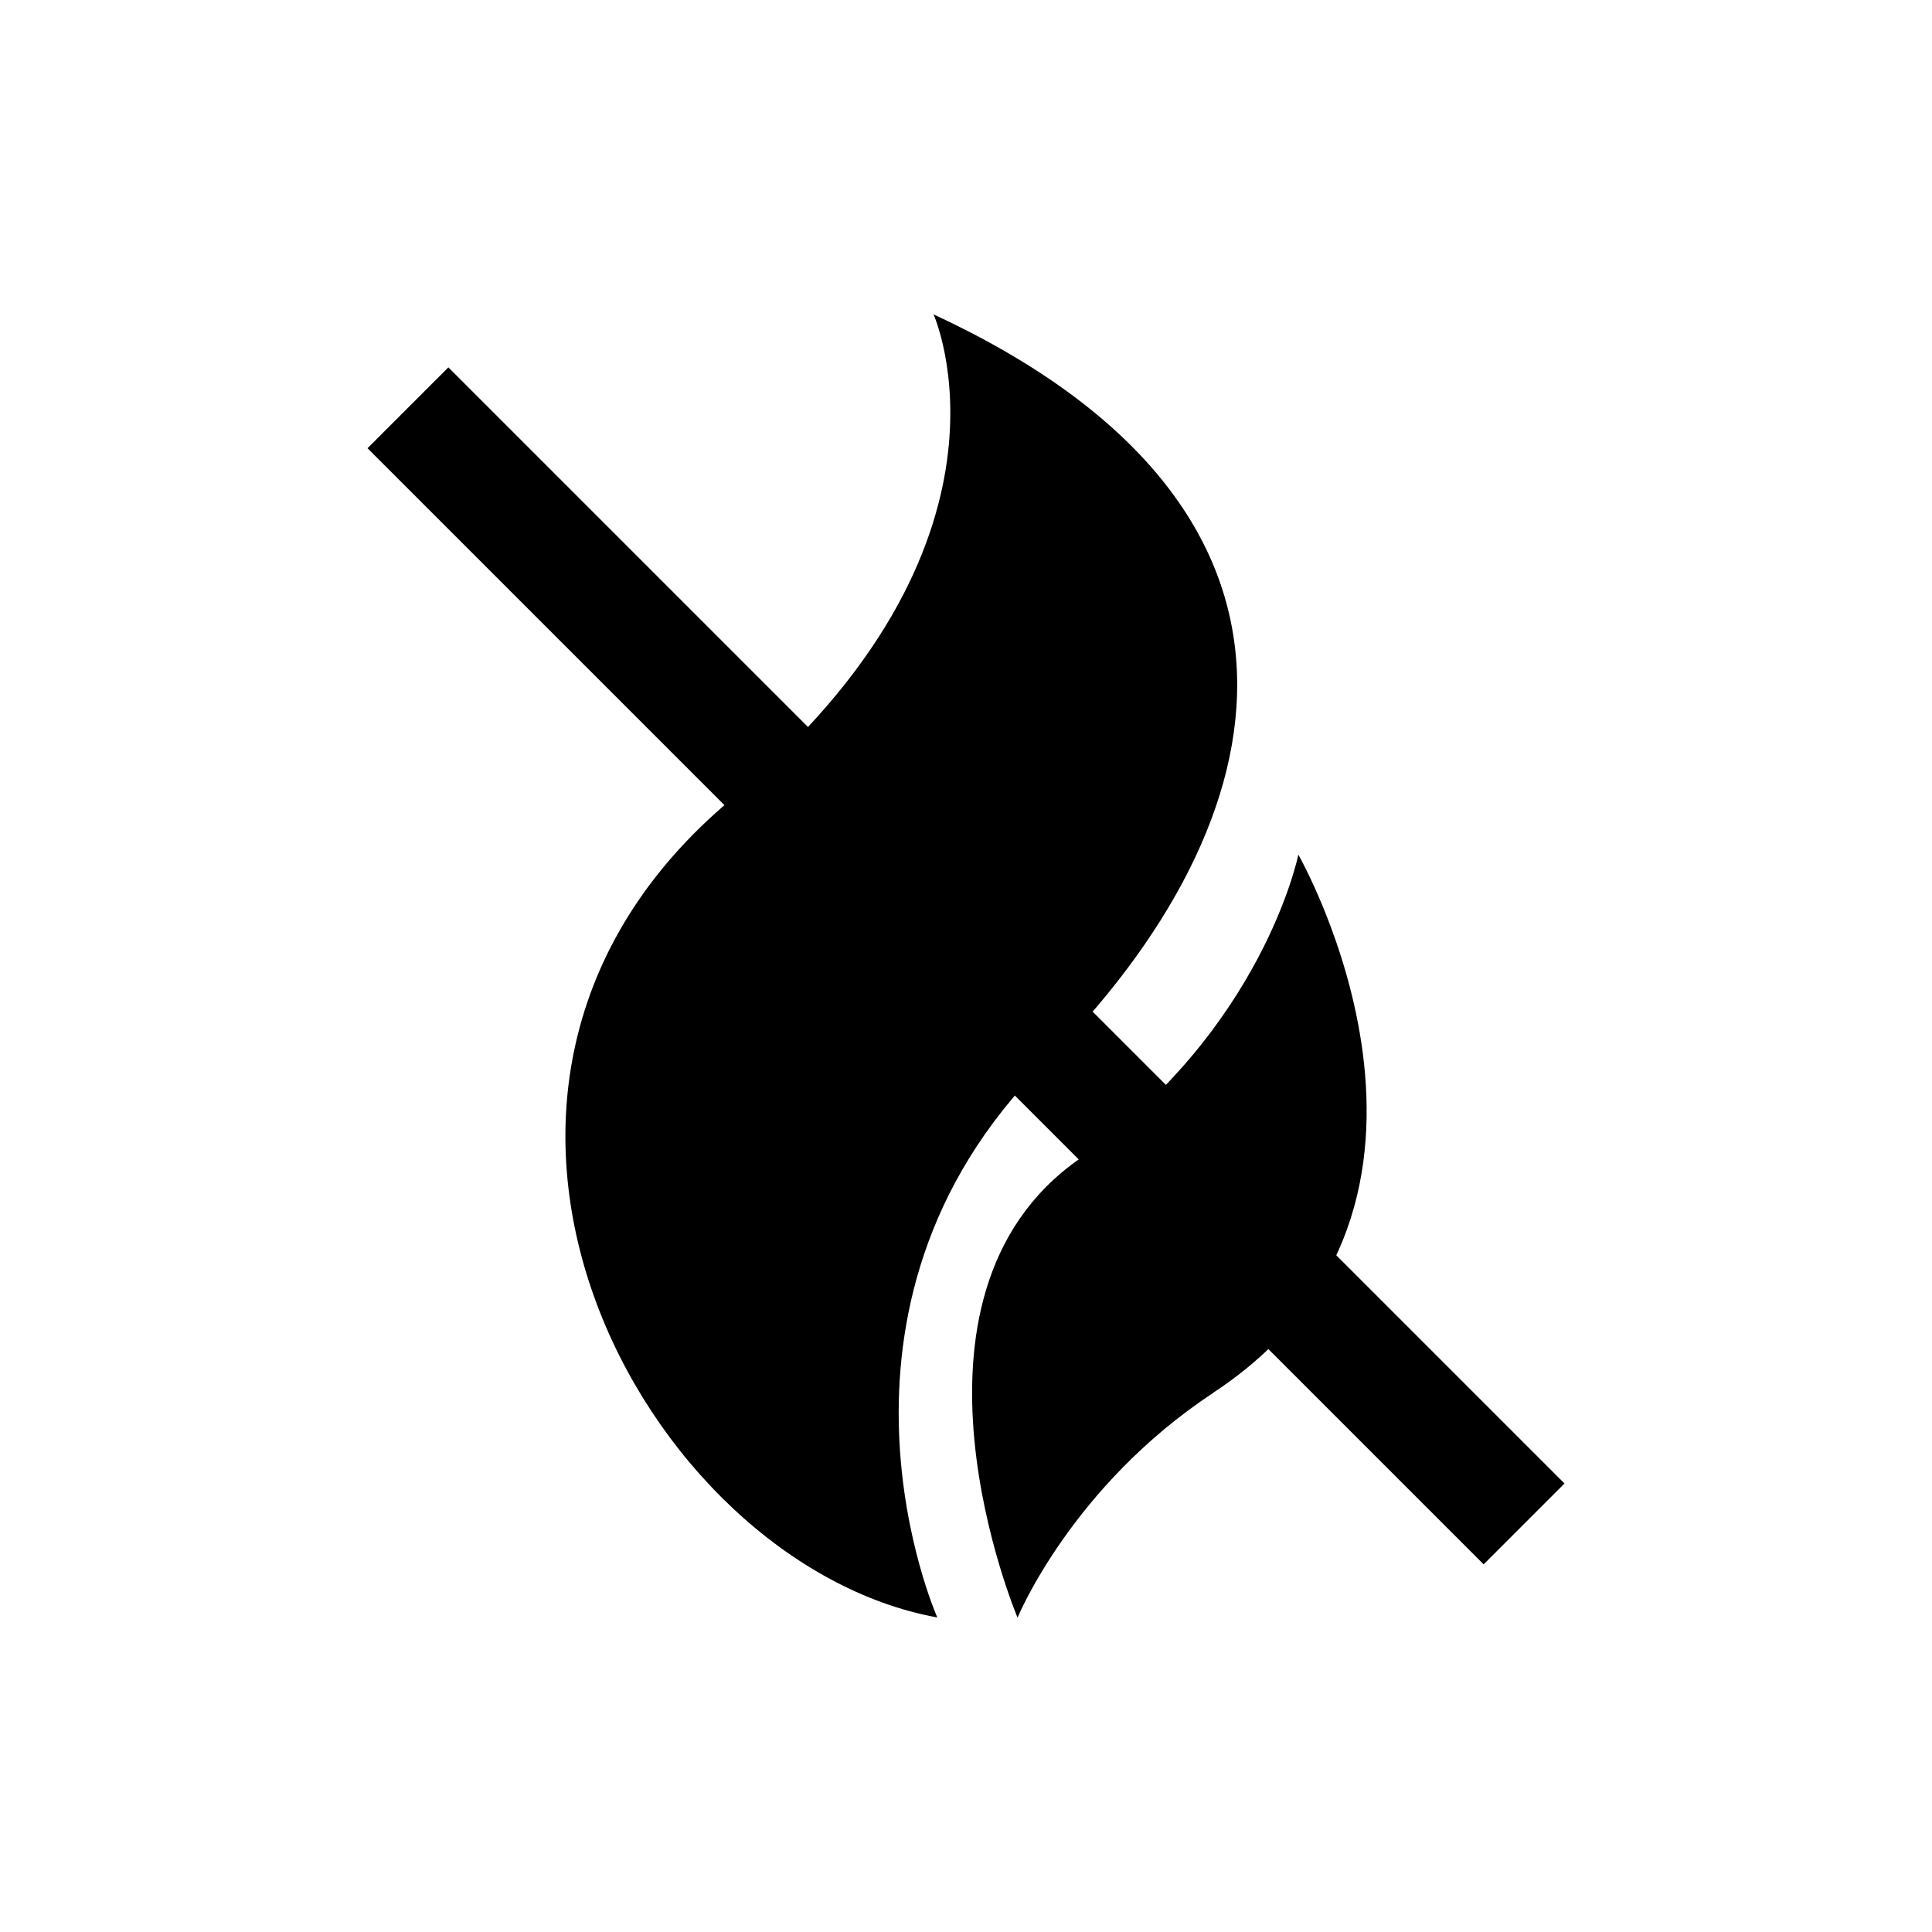 <?xml version="1.0" encoding="UTF-8"?>
<svg id="Layer_1" data-name="Layer 1" xmlns="http://www.w3.org/2000/svg" viewBox="0 0 113.39 113.39">
  <rect x="53.34" y="10.37" width="6.71" height="92.64" transform="translate(-23.48 56.69) rotate(-45)"/>
  <g>
    <path d="M55.01,94.93s-8.08-18.14,6.28-32.5,17.94-32.64-6.5-43.98c0,0,6.06,13.46-11.89,28.48-20.28,16.98-5.16,44.86,12.11,48Z"/>
    <path d="M71.22,81.73c16.73-11.02,4.98-31.57,4.98-31.57,0,0-2.06,10.28-12.88,17.88-11.55,8.11-3.6,26.9-3.6,26.9,0,0,3.17-7.72,11.5-13.2Z"/>
  </g>
</svg>